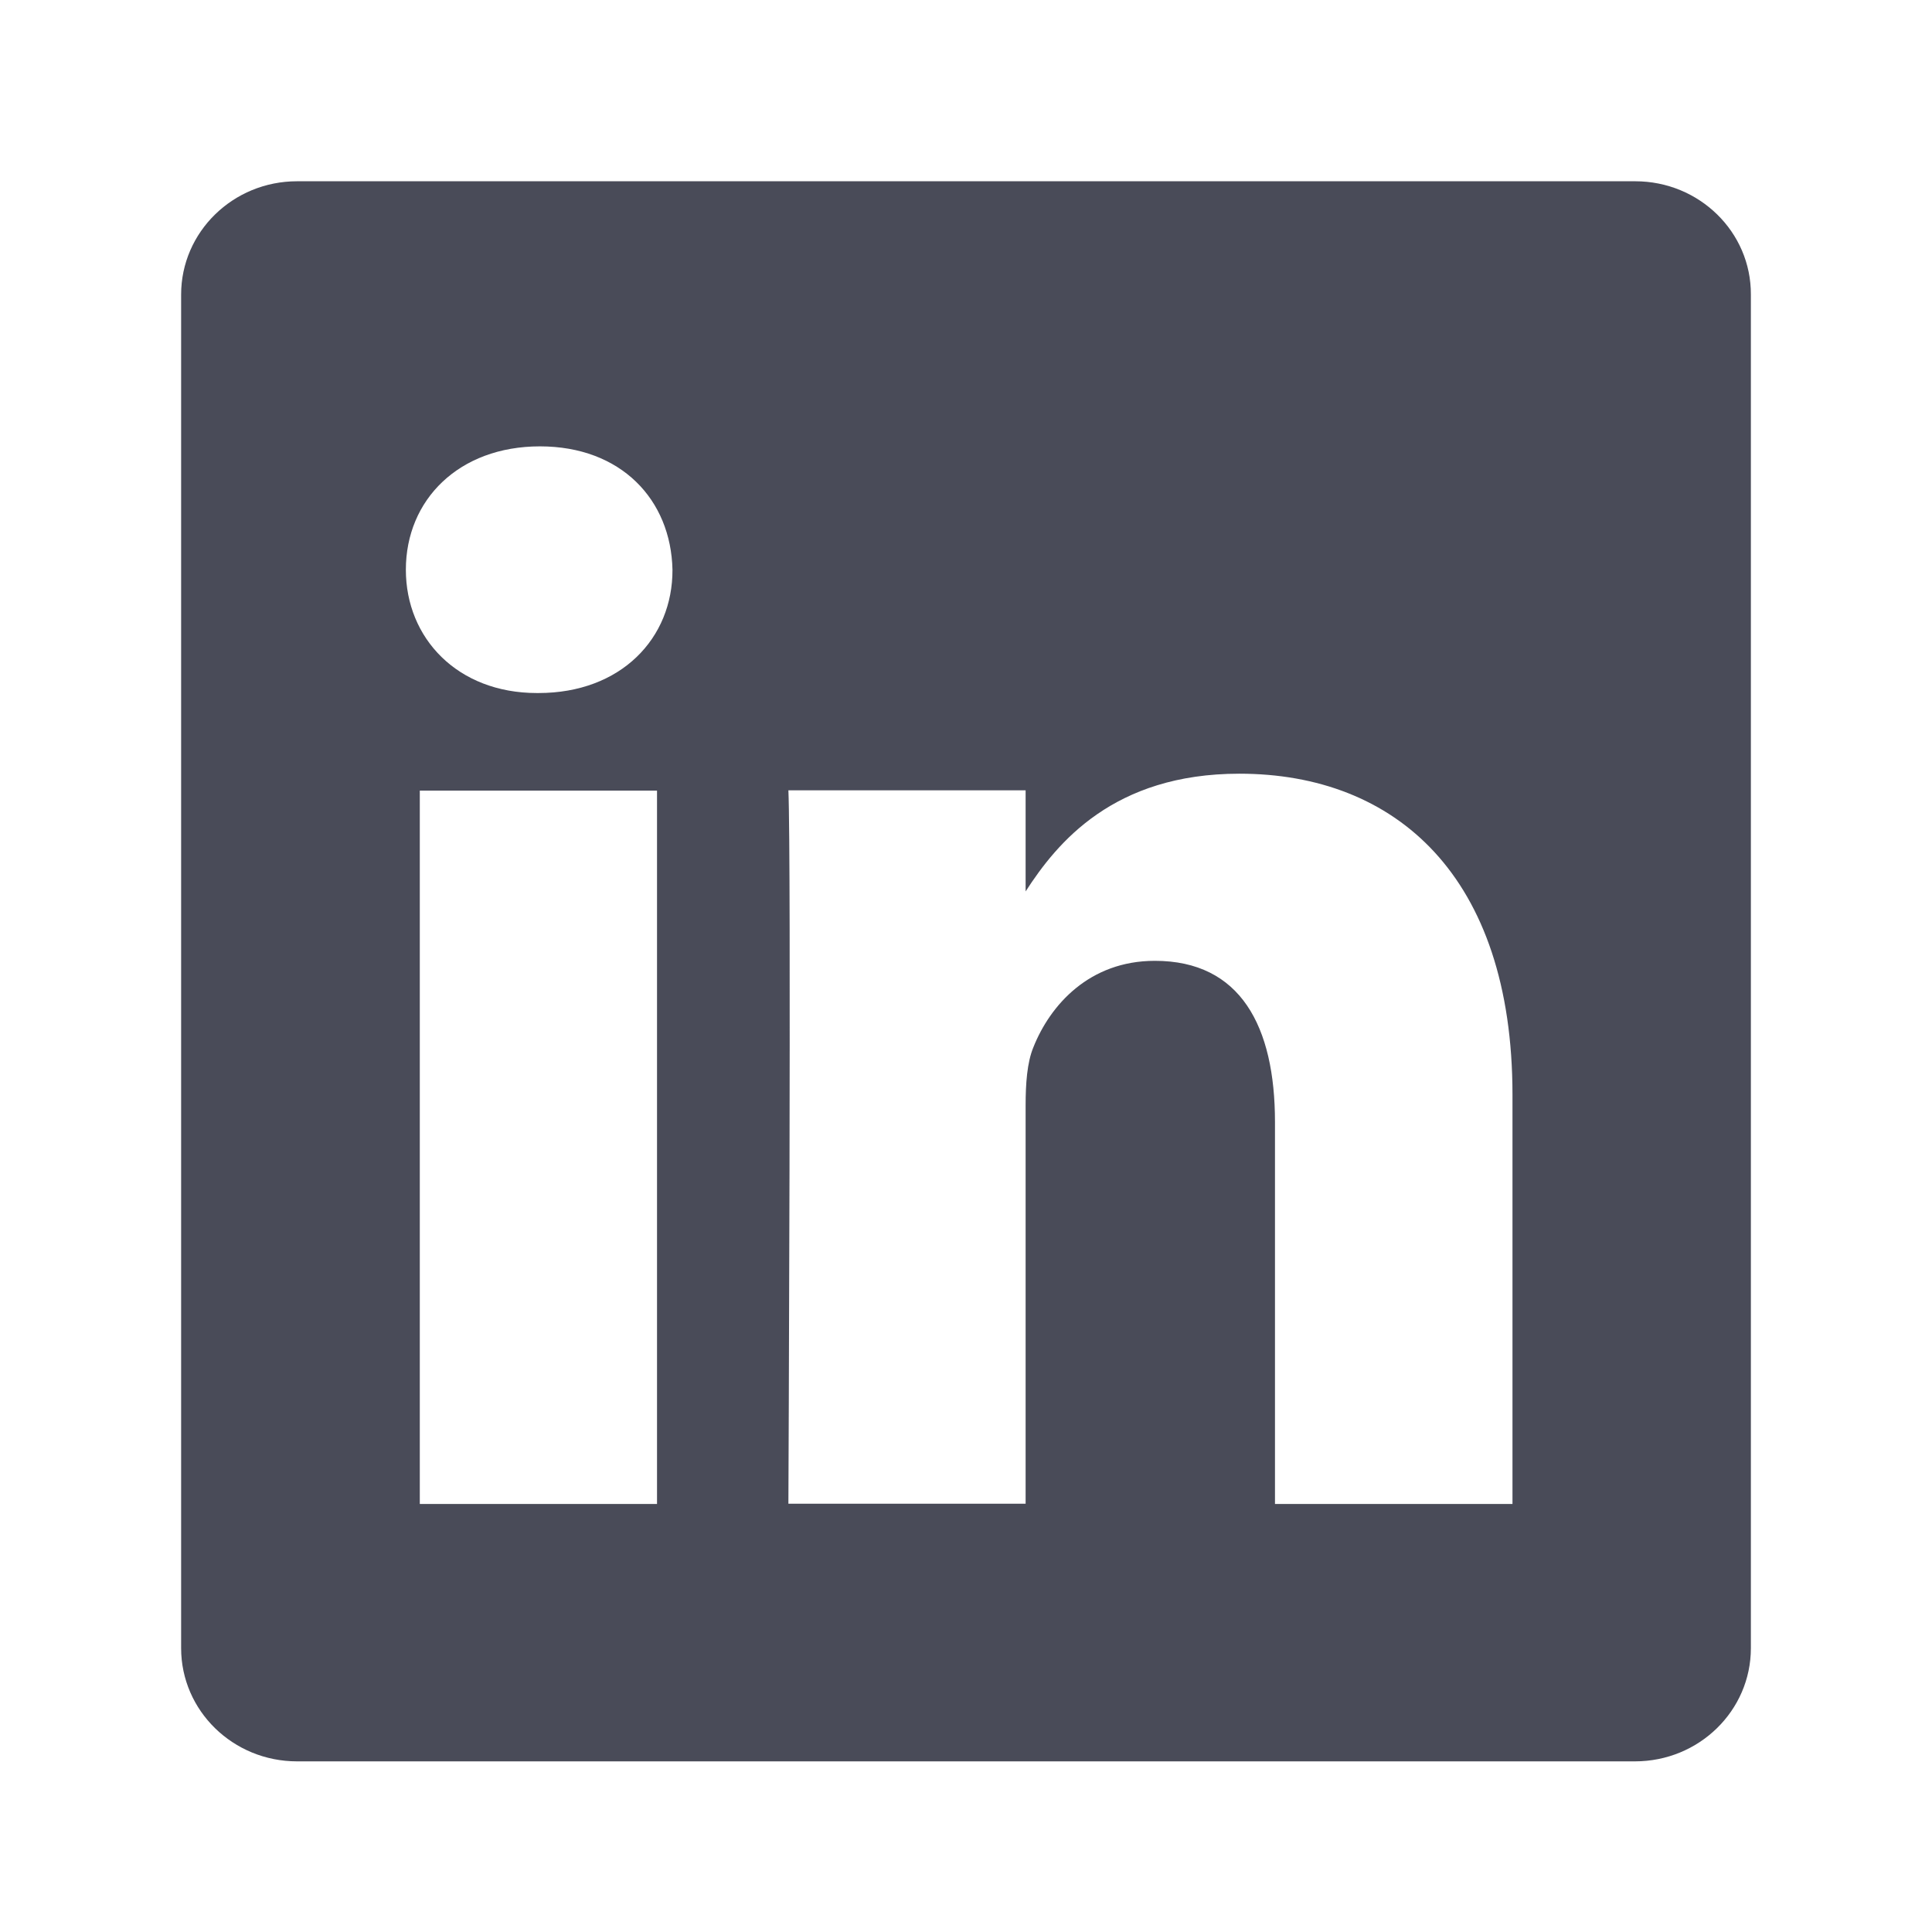<svg width="28" height="28" viewBox="0 0 28 28" fill="none" xmlns="http://www.w3.org/2000/svg">
<path d="M23.699 2.627H4.305C3.377 2.627 2.625 3.362 2.625 4.269V23.886C2.625 24.793 3.377 25.527 4.305 25.527H23.695C24.623 25.527 25.375 24.793 25.375 23.886V4.269C25.379 3.362 24.627 2.627 23.699 2.627ZM9.522 21.797H6.084V11.458H9.522V21.797ZM7.803 10.044H7.782C6.63 10.044 5.882 9.249 5.882 8.257C5.882 7.242 6.652 6.469 7.825 6.469C9.002 6.469 9.724 7.242 9.746 8.257C9.75 9.249 9.002 10.044 7.803 10.044ZM21.916 21.797H18.478V16.262C18.478 14.874 17.979 13.925 16.737 13.925C15.788 13.925 15.22 14.565 14.976 15.179C14.885 15.399 14.864 15.708 14.864 16.017V21.793H11.426C11.426 21.793 11.469 12.425 11.426 11.454H14.864V12.919C15.319 12.214 16.136 11.213 17.962 11.213C20.223 11.213 21.92 12.691 21.92 15.867V21.797L21.916 21.797Z" fill="#494B58"/>
</svg>
